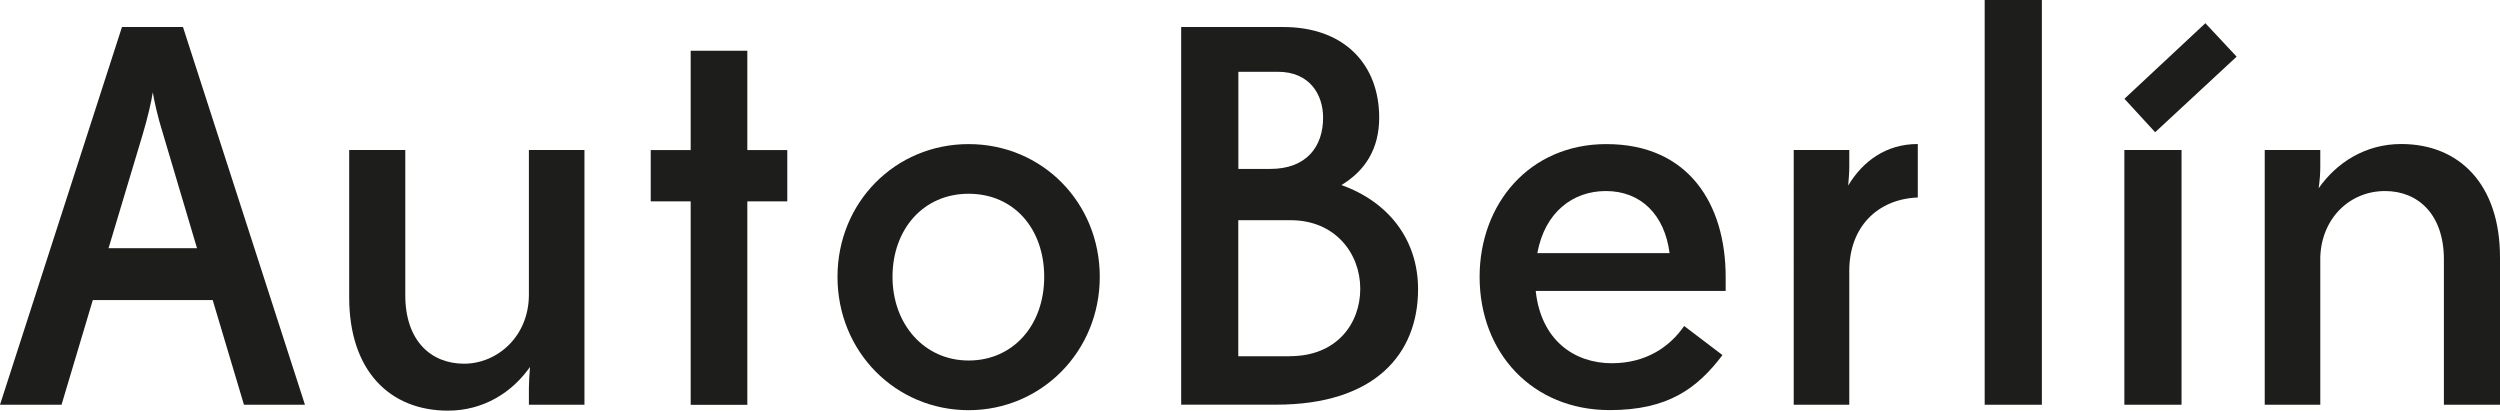 <svg xmlns="http://www.w3.org/2000/svg" id="Capa_2" viewBox="0 0 322.18 52.92"><defs><style>.cls-1{fill:#1d1d1b;}</style></defs><g id="Layer_1"><path class="cls-1" d="m27.4,38.67h-15.44l-4.03,13.49H0L15.72,3.48h7.86l15.72,48.68h-7.86l-4.03-13.49Zm-13.42-6.68h11.41l-4.38-14.74c-.69-2.16-1.18-4.45-1.32-5.36-.14,1.04-.69,3.41-1.32,5.49l-4.38,14.6Z"></path><path class="cls-1" d="m75.32,52.16h-7.16v-2.16c0-.76.07-1.74.14-2.71-2.29,3.27-5.98,5.63-10.57,5.63-7.51,0-12.73-5.15-12.73-14.6v-18.99h7.23v18.71c0,5.91,3.34,8.83,7.58,8.83s8.35-3.48,8.35-8.9v-18.64h7.16v32.83Z"></path><path class="cls-1" d="m89.01,19.33V6.54h7.3v12.8h5.15v6.61h-5.15v26.22h-7.3v-26.22h-5.15v-6.61h5.15Z"></path><path class="cls-1" d="m107.93,35.68c0-9.6,7.44-17.11,16.9-17.11s16.9,7.51,16.9,17.11-7.51,17.18-16.9,17.18-16.9-7.51-16.9-17.18Zm26.64,0c0-6.19-3.89-10.71-9.74-10.71s-9.81,4.59-9.81,10.71,4.1,10.78,9.81,10.78,9.74-4.52,9.74-10.78Z"></path><path class="cls-1" d="m152.22,52.16V3.48h13.14c7.93,0,12.38,4.87,12.38,11.68,0,4.1-1.88,6.89-4.87,8.69,6.05,2.15,9.88,7.02,9.88,13.42,0,8.35-5.56,14.88-18.29,14.88h-12.24Zm11.47-30.39c4.66,0,6.82-2.85,6.82-6.61,0-2.99-1.74-5.91-5.84-5.91h-5.08v12.52h4.1Zm2.57,24.13c5.98,0,9.04-4.17,9.04-8.69s-3.2-8.83-8.97-8.83h-6.75v17.53h6.68Z"></path><path class="cls-1" d="m190.68,35.68c0-9.39,6.4-17.11,16.34-17.11,10.64,0,15.37,7.79,15.37,17.11v1.81h-24.48c.69,6.4,5.01,9.32,9.81,9.32,4.45,0,7.51-2.16,9.32-4.8l4.94,3.75c-3.27,4.31-7.02,7.09-14.54,7.09-9.95,0-16.76-7.37-16.76-17.18Zm7.44-3.06h17.04c-.63-4.94-3.69-8-8.21-8-4.24,0-7.86,2.71-8.83,8Z"></path><path class="cls-1" d="m247.15,25.45c-5.22.21-8.83,3.82-8.83,9.46v17.25h-7.16V19.33h7.16v2.22c0,.7-.07,1.53-.14,2.36,1.88-3.13,4.87-5.35,8.97-5.35v6.88Z"></path><path class="cls-1" d="m255.77,52.16V0h7.37v52.16h-7.37Z"></path><path class="cls-1" d="m288.24,7.3l-10.5,9.74-3.96-4.31,10.43-9.74,4.03,4.31Zm-14.47,44.86V19.33h7.37v32.83h-7.37Z"></path><path class="cls-1" d="m322.18,52.16h-7.23v-18.71c0-5.84-3.34-8.83-7.58-8.83-4.59,0-8.21,3.55-8.35,8.55v18.99h-7.16V19.33h7.16v2.22c0,.76-.07,1.74-.21,2.71,2.29-3.27,5.98-5.7,10.64-5.7,7.51,0,12.73,5.22,12.73,14.6v18.99Z"></path></g></svg>